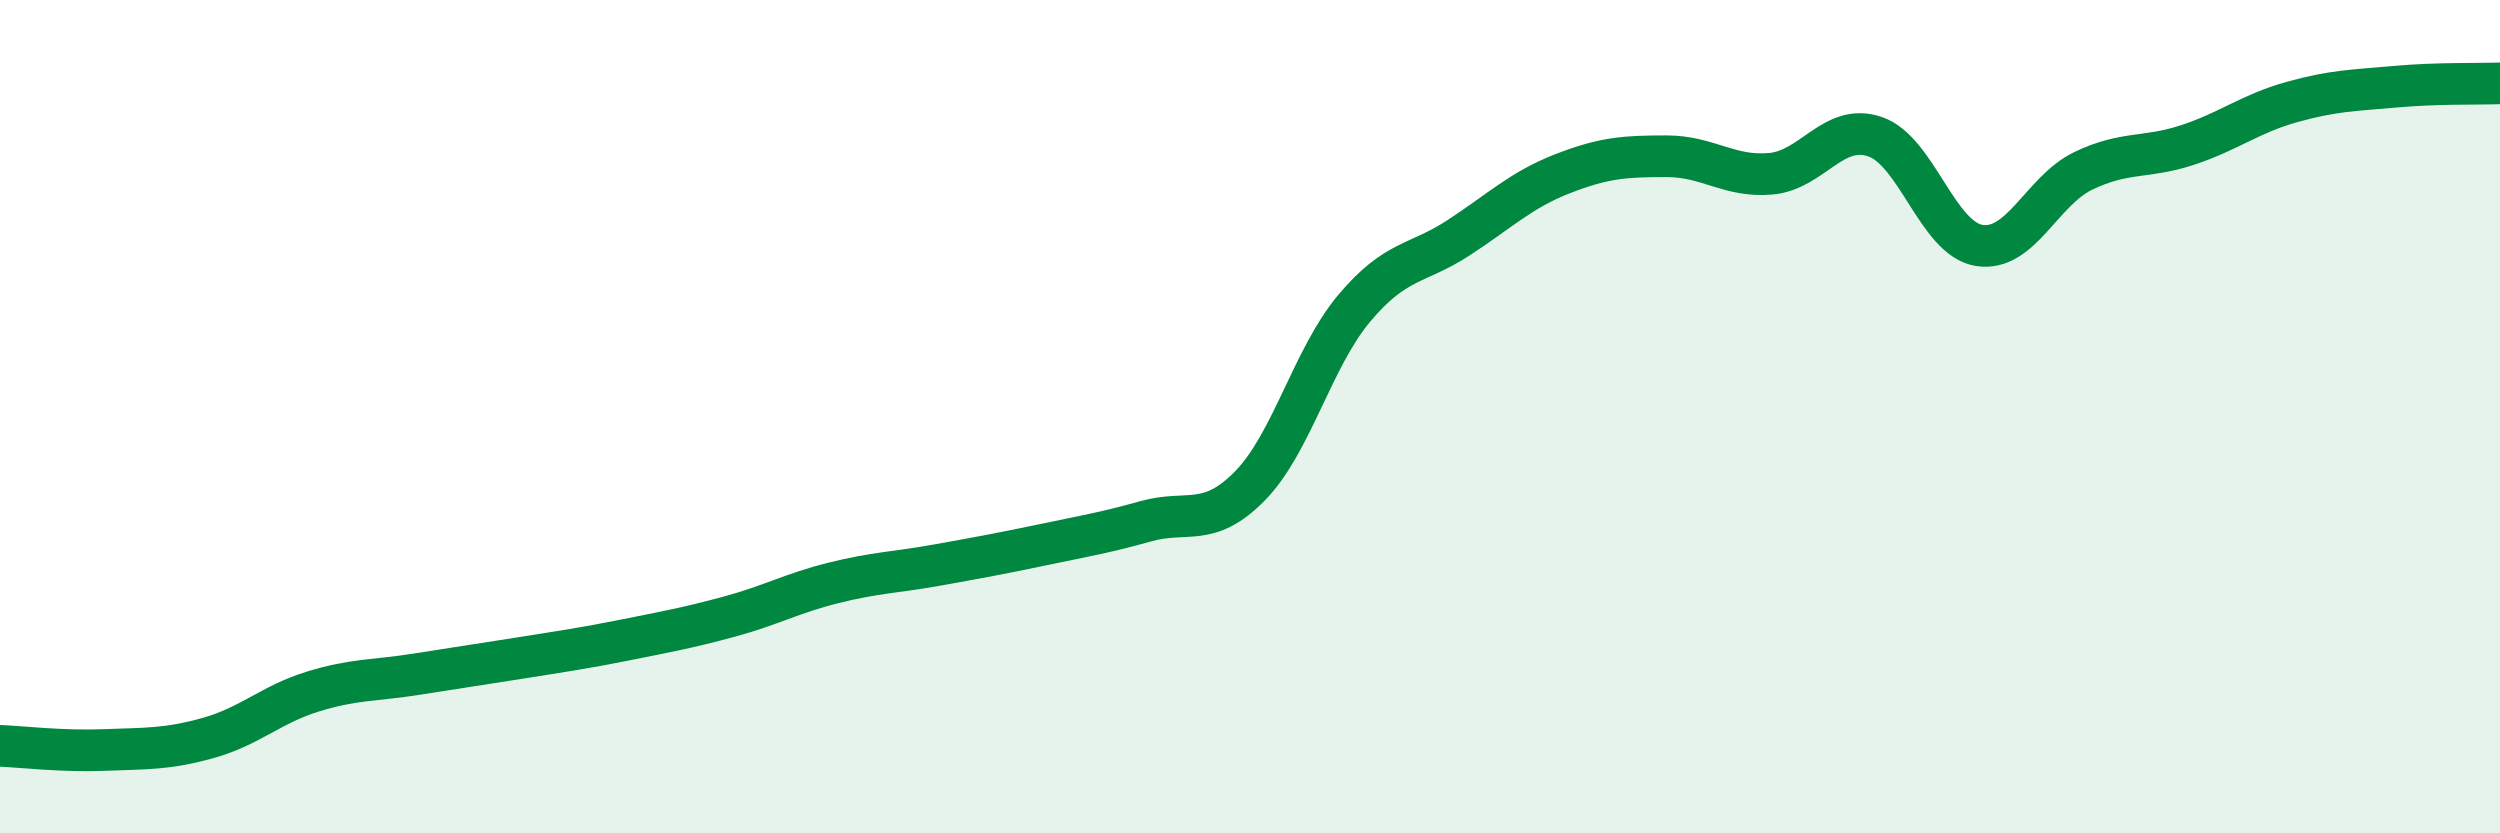 
    <svg width="60" height="20" viewBox="0 0 60 20" xmlns="http://www.w3.org/2000/svg">
      <path
        d="M 0,17.9 C 0.5,17.92 1.5,18.04 2.5,18 C 3.5,17.96 4,17.99 5,17.71 C 6,17.43 6.5,16.91 7.5,16.6 C 8.5,16.29 9,16.34 10,16.18 C 11,16.02 11.5,15.95 12.5,15.79 C 13.5,15.63 14,15.56 15,15.36 C 16,15.16 16.5,15.07 17.5,14.8 C 18.5,14.53 19,14.24 20,13.99 C 21,13.74 21.5,13.74 22.5,13.56 C 23.5,13.38 24,13.29 25,13.08 C 26,12.87 26.5,12.79 27.5,12.51 C 28.5,12.23 29,12.68 30,11.66 C 31,10.64 31.5,8.59 32.5,7.4 C 33.5,6.21 34,6.36 35,5.71 C 36,5.06 36.5,4.56 37.5,4.17 C 38.5,3.78 39,3.75 40,3.75 C 41,3.75 41.5,4.26 42.5,4.17 C 43.5,4.08 44,2.94 45,3.28 C 46,3.62 46.5,5.73 47.5,5.89 C 48.5,6.05 49,4.58 50,4.1 C 51,3.62 51.5,3.81 52.5,3.48 C 53.5,3.15 54,2.73 55,2.45 C 56,2.17 56.5,2.17 57.5,2.08 C 58.5,1.99 59.5,2.02 60,2L60 20L0 20Z"
        fill="#008740"
        opacity="0.1"
        stroke-linecap="round"
        stroke-linejoin="round"
      />
      <path
        d="M 0,17.9 C 0.5,17.92 1.5,18.04 2.5,18 C 3.5,17.96 4,17.99 5,17.71 C 6,17.43 6.5,16.91 7.5,16.6 C 8.5,16.29 9,16.34 10,16.18 C 11,16.02 11.5,15.95 12.5,15.79 C 13.5,15.63 14,15.56 15,15.36 C 16,15.16 16.5,15.07 17.5,14.8 C 18.5,14.53 19,14.24 20,13.99 C 21,13.74 21.5,13.74 22.5,13.56 C 23.5,13.38 24,13.29 25,13.08 C 26,12.87 26.5,12.79 27.5,12.51 C 28.5,12.23 29,12.68 30,11.66 C 31,10.64 31.5,8.59 32.5,7.4 C 33.5,6.21 34,6.36 35,5.71 C 36,5.06 36.5,4.56 37.5,4.17 C 38.5,3.78 39,3.75 40,3.75 C 41,3.75 41.5,4.26 42.5,4.17 C 43.5,4.08 44,2.94 45,3.28 C 46,3.62 46.5,5.73 47.5,5.89 C 48.5,6.05 49,4.58 50,4.1 C 51,3.62 51.5,3.81 52.5,3.48 C 53.5,3.15 54,2.73 55,2.45 C 56,2.17 56.5,2.17 57.5,2.08 C 58.5,1.99 59.5,2.02 60,2"
        stroke="#008740"
        stroke-width="1"
        fill="none"
        stroke-linecap="round"
        stroke-linejoin="round"
      />
    </svg>
  